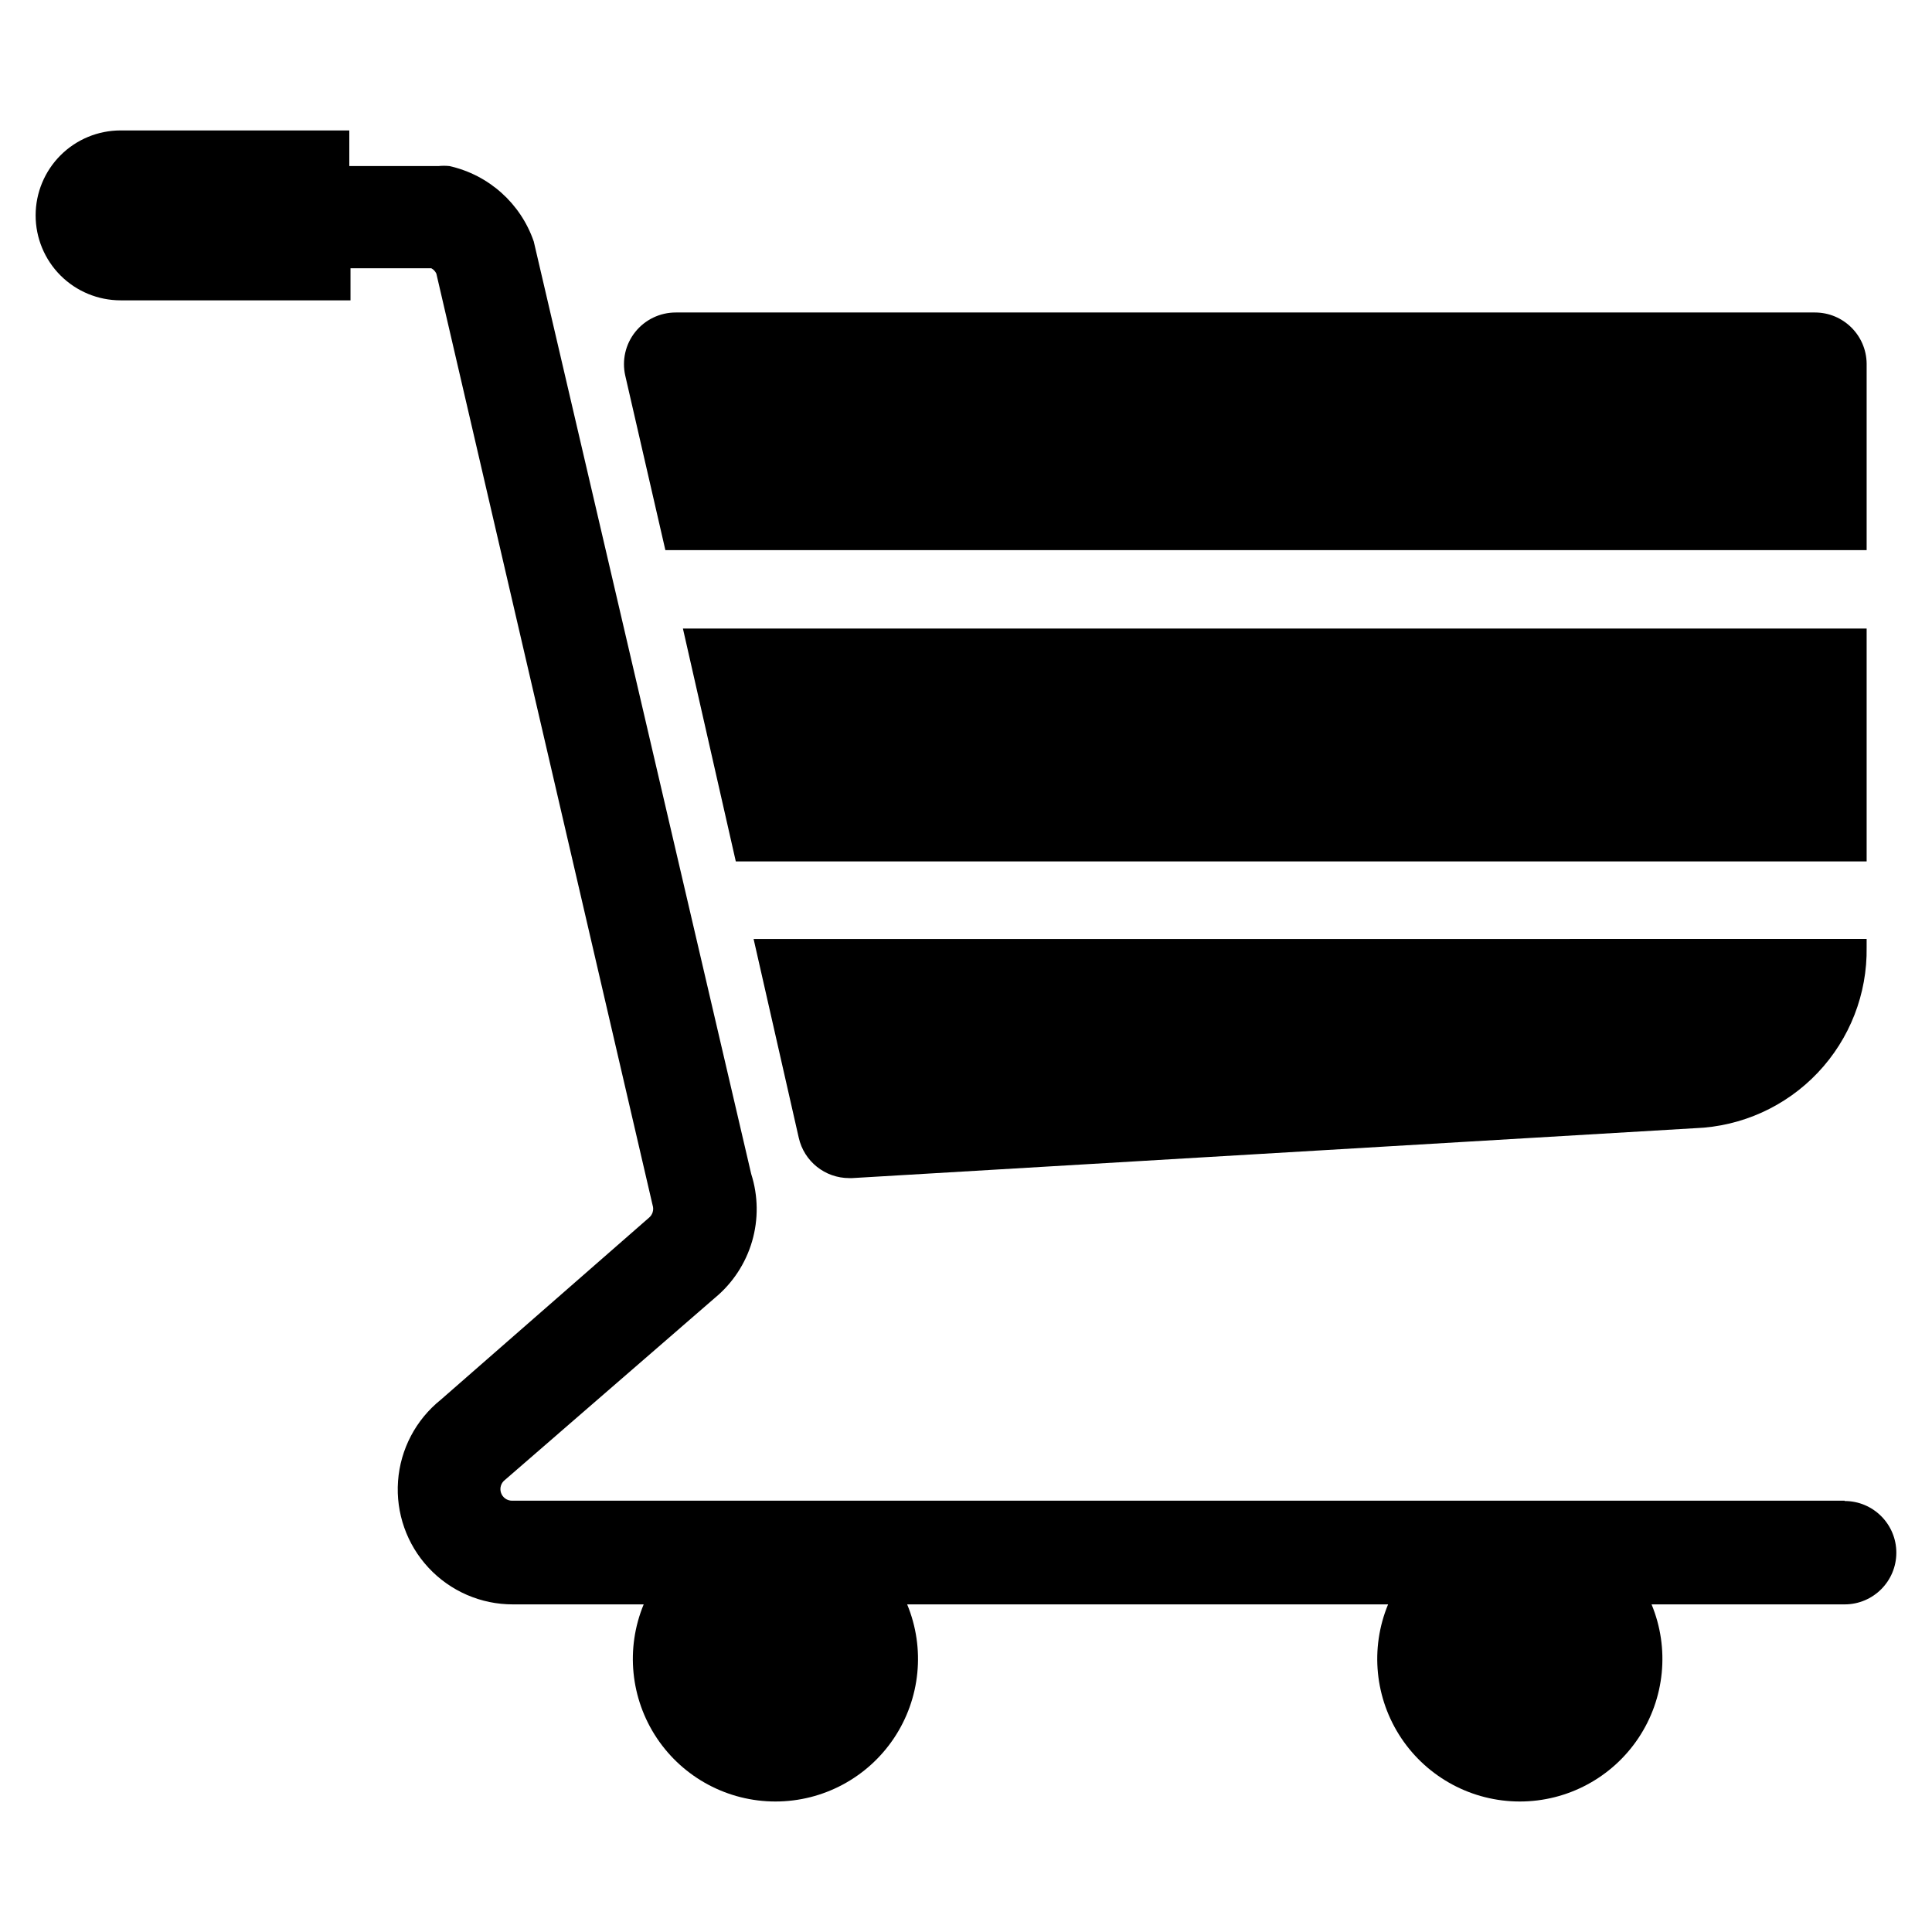 <?xml version="1.0" encoding="UTF-8"?>
<!-- Uploaded to: ICON Repo, www.iconrepo.com, Generator: ICON Repo Mixer Tools -->
<svg fill="#000000" width="800px" height="800px" version="1.1" viewBox="144 144 512 512" xmlns="http://www.w3.org/2000/svg">
 <g>
  <path d="m632.85 541.7h-353.14c-1.324 0.012-2.504-0.824-2.93-2.074-0.43-1.25-0.012-2.633 1.039-3.438l0.551-0.473 55.105-47.781c4.691-3.891 8.117-9.094 9.828-14.945 1.711-5.848 1.633-12.078-0.227-17.883 0 0-57.543-246.79-57.621-247.1-3.469-10.098-11.934-17.672-22.355-19.996-0.969-0.102-1.945-0.102-2.914 0h-23.617v-9.445h-60.613c-5.973 0-11.699 2.371-15.922 6.594-4.219 4.223-6.594 9.949-6.594 15.922 0 5.969 2.375 11.695 6.594 15.918 4.223 4.223 9.949 6.594 15.922 6.594h60.93v-8.5h21.41c0.59 0.312 1.059 0.812 1.34 1.414 0 0 57.23 246.48 57.309 246.87 0.406 1.23-0.004 2.586-1.023 3.387l-55.105 48.176c-6.613 5.301-10.723 13.117-11.332 21.57-0.613 8.453 2.32 16.781 8.102 22.98s13.883 9.711 22.359 9.688h34.637c-4.824 11.66-3.512 24.957 3.496 35.449 7.012 10.492 18.801 16.789 31.418 16.789s24.402-6.297 31.414-16.789c7.012-10.492 8.324-23.789 3.496-35.449h127.45c-4.824 11.66-3.516 24.957 3.496 35.449 7.012 10.492 18.797 16.789 31.418 16.789 12.617 0 24.402-6.297 31.414-16.789 7.012-10.492 8.324-23.789 3.496-35.449h51.168c7.566 0 13.699-6.133 13.699-13.695 0-7.566-6.133-13.699-13.699-13.699z"/>
  <path d="m320.33 289.79h318.35v-49.434c-0.086-7.504-6.195-13.543-13.699-13.543h-301.89c-4.18-0.008-8.133 1.891-10.742 5.156-2.606 3.266-3.578 7.539-2.641 11.613z"/>
  <path d="m343.71 392.84 11.965 52.664c1.402 6.262 6.965 10.711 13.383 10.703h0.789l223.41-13.227v0.004c12.332-0.473 23.992-5.754 32.48-14.715 8.488-8.957 13.133-20.887 12.941-33.227v-2.203z"/>
  <path d="m638.68 372.29v-61.715h-313.7l14.016 61.715z"/>
 </g>
</svg>